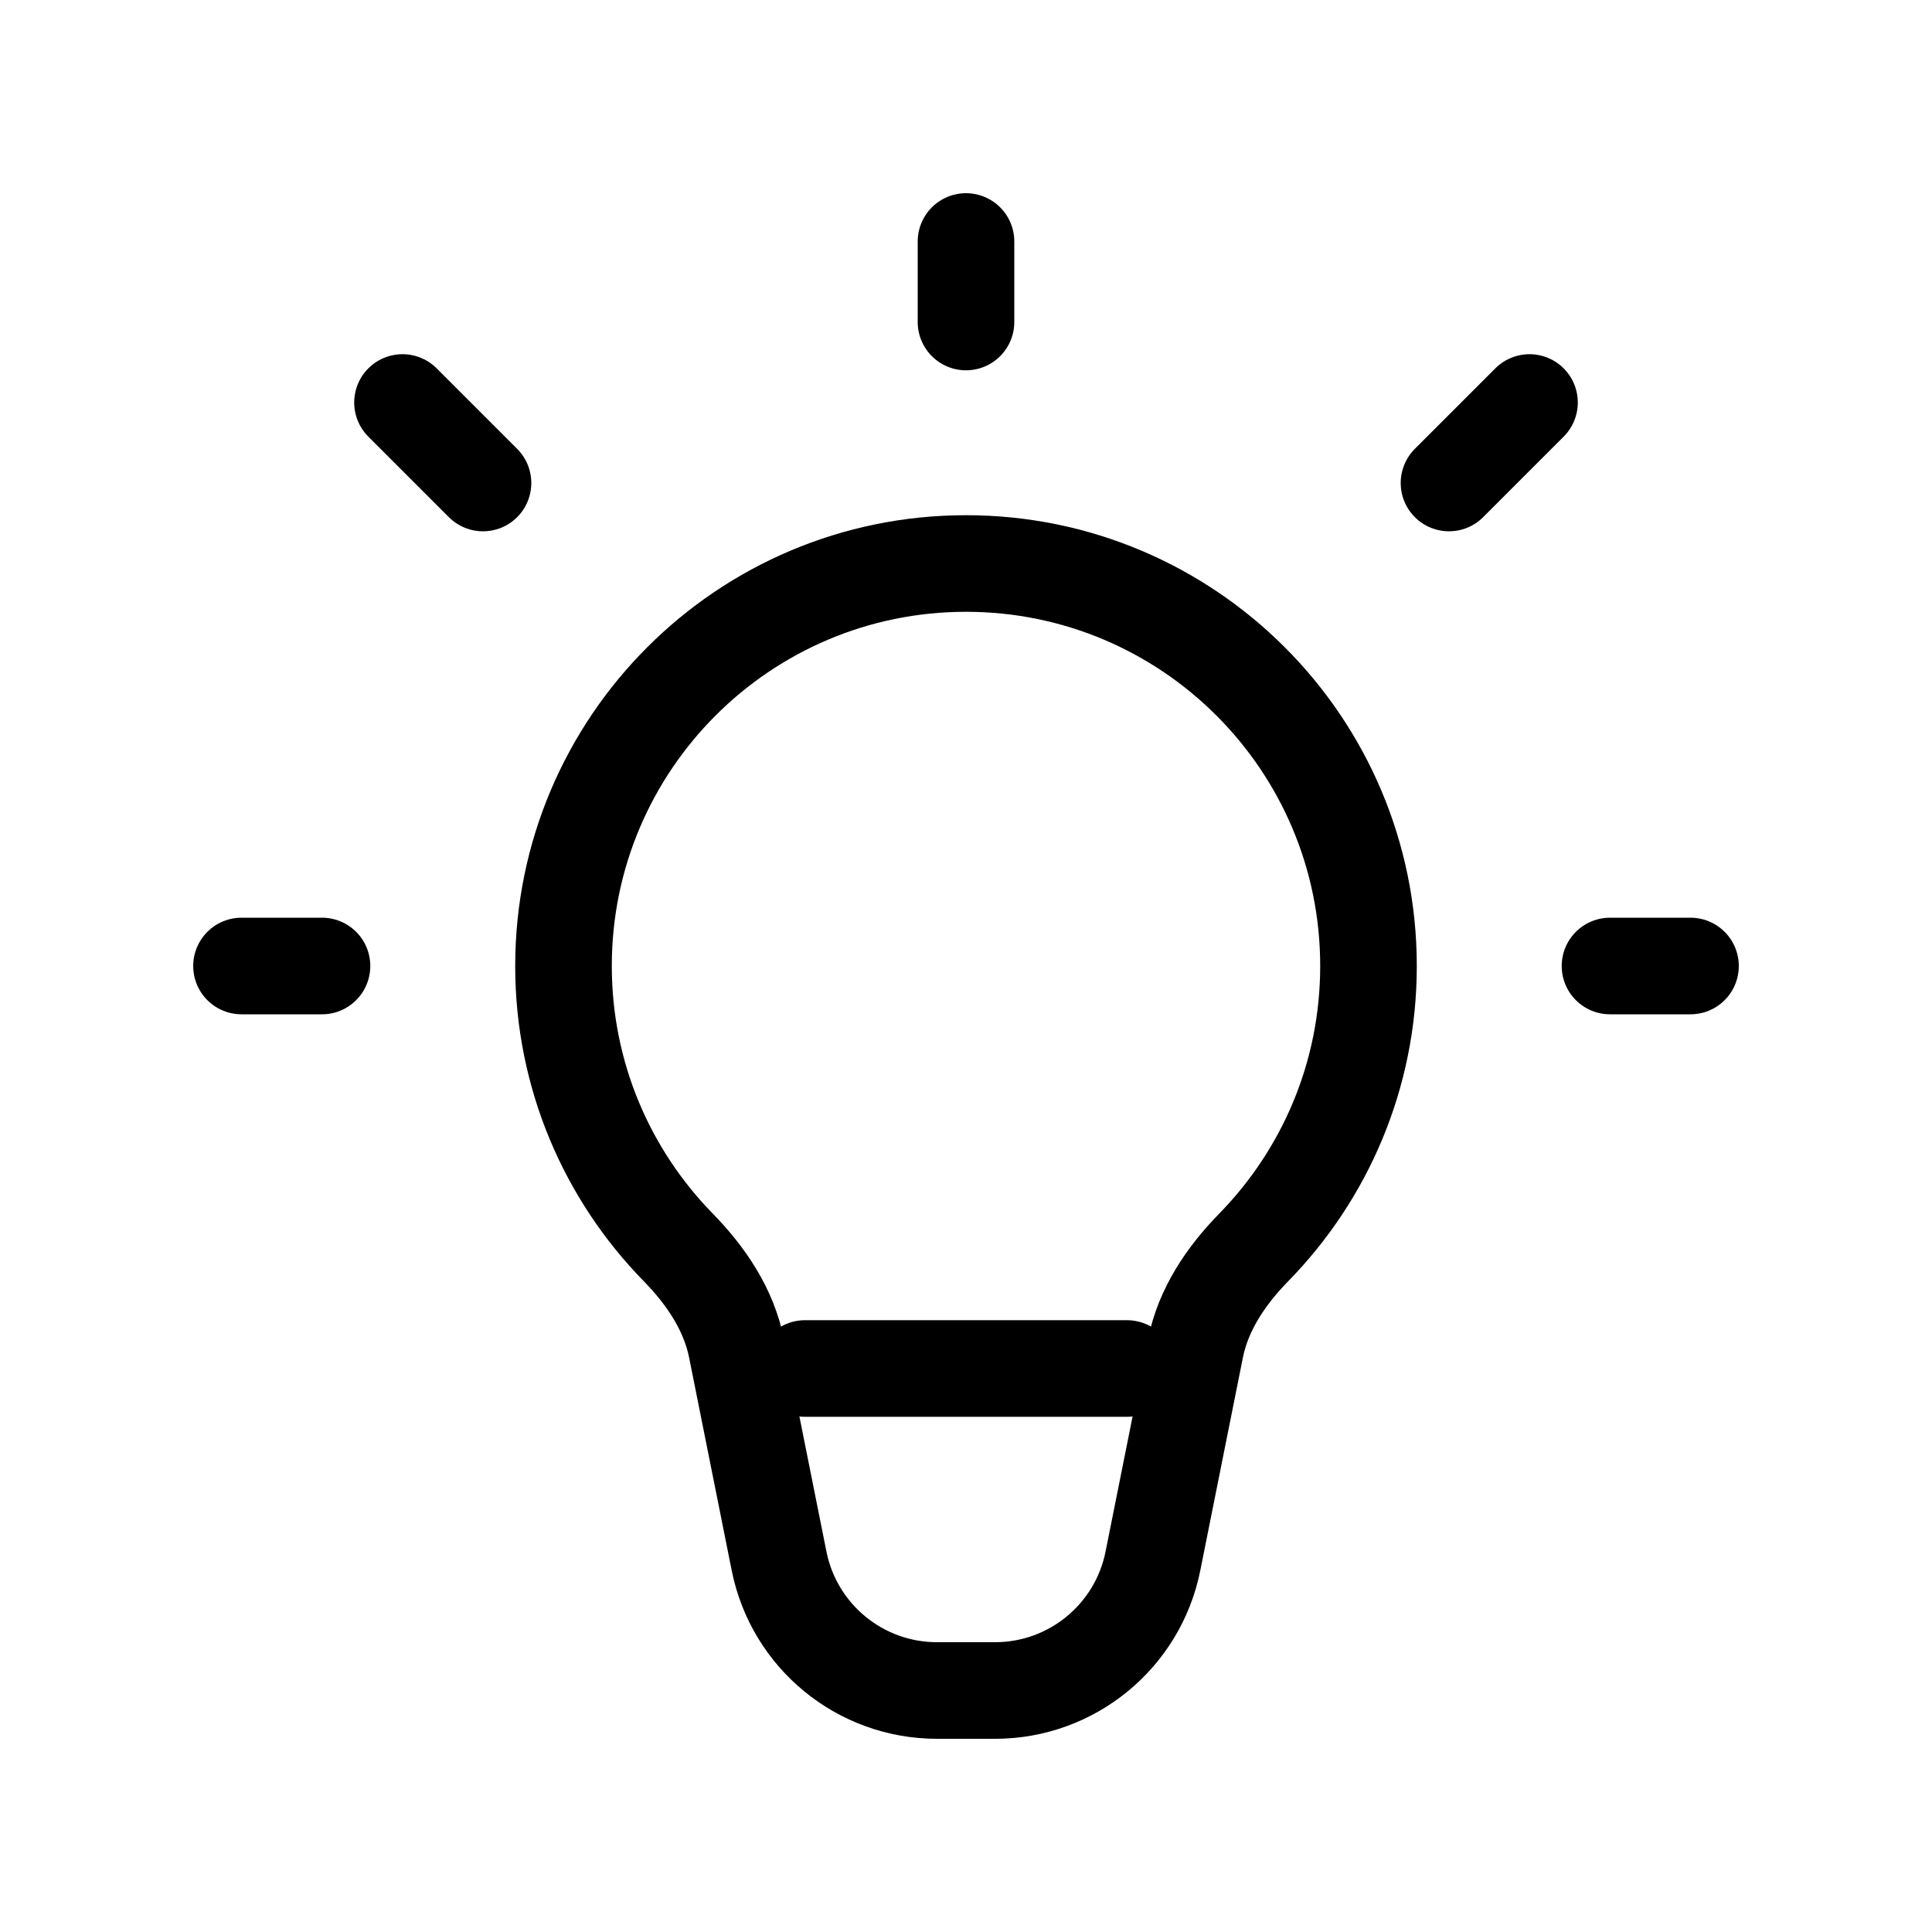                      <svg viewBox="0 0 24 24" fill="none" xmlns="http://www.w3.org/2000/svg">
                        <g id="SVGRepo_bgCarrier" stroke-width="0"></g>
                        <g id="SVGRepo_tracerCarrier" stroke-linecap="round" stroke-linejoin="round"></g>
                        <g id="SVGRepo_iconCarrier">
                           <path d="M12 7C9.239 7 7 9.239 7 12C7 13.361 7.544 14.595 8.427 15.497C8.77 15.848 9.053 16.266 9.149 16.748L9.678 19.392C9.865 20.327 10.686 21 11.639 21H12.361C13.314 21 14.135 20.327 14.322 19.392L14.851 16.748C14.947 16.266 15.23 15.848 15.573 15.497C16.456 14.595 17 13.361 17 12C17 9.239 14.761 7 12 7Z" stroke="#000000" stroke-width="1.2"></path>
                           <path d="M12 4V3" stroke="#000000" stroke-width="1.2" stroke-linecap="round" stroke-linejoin="round"></path>
                           <path d="M18 6L19 5" stroke="#000000" stroke-width="1.2" stroke-linecap="round" stroke-linejoin="round"></path>
                           <path d="M20 12H21" stroke="#000000" stroke-width="1.2" stroke-linecap="round" stroke-linejoin="round"></path>
                           <path d="M4 12H3" stroke="#000000" stroke-width="1.2" stroke-linecap="round" stroke-linejoin="round"></path>
                           <path d="M5 5L6 6" stroke="#000000" stroke-width="1.2" stroke-linecap="round" stroke-linejoin="round"></path>
                           <path d="M10 17H14" stroke="#000000" stroke-width="1.2" stroke-linecap="round" stroke-linejoin="round"></path>
                        </g>
                     </svg>